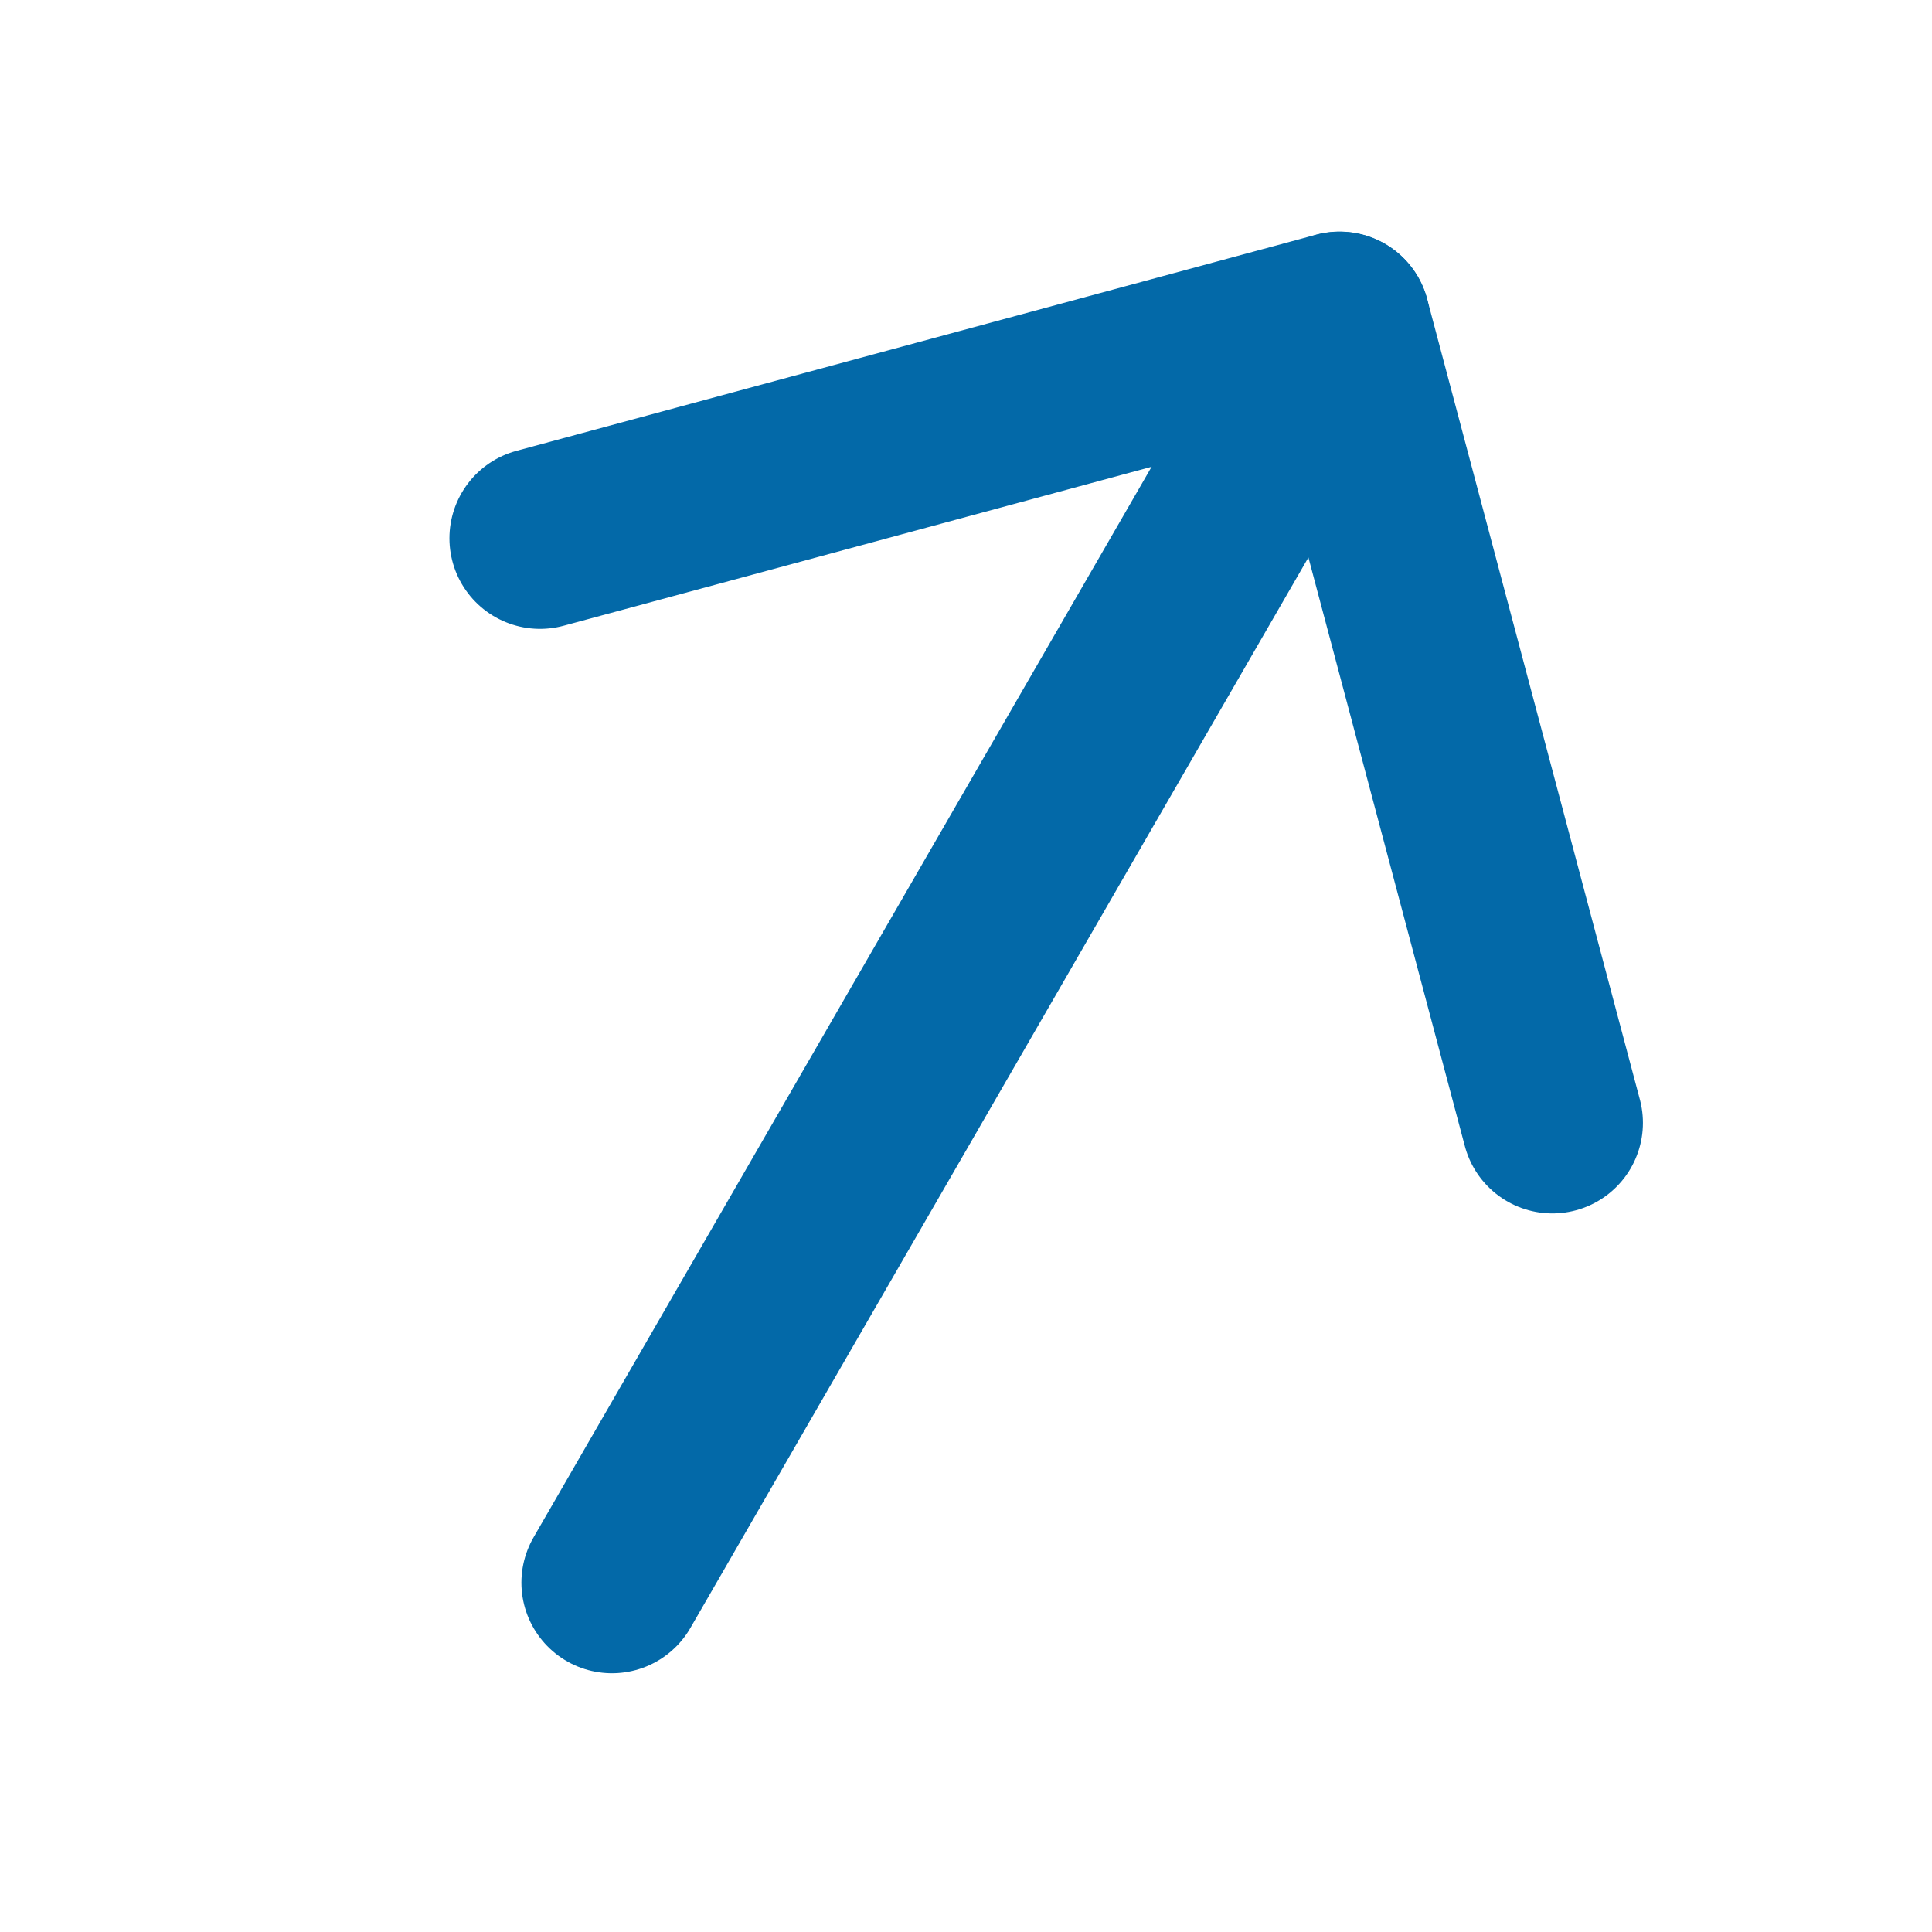 <svg xmlns="http://www.w3.org/2000/svg" width="16" height="16" viewBox="0 0 16 16" fill="none"><path d="M11.094 2.669L5.068 13.107" stroke="#0369A8" stroke-width="1.5" stroke-linecap="round" stroke-linejoin="round"></path><path d="M4.472 4.458L11.094 2.668L12.856 9.299" stroke="#0369A8" stroke-width="1.5" stroke-linecap="round" stroke-linejoin="round"></path></svg>